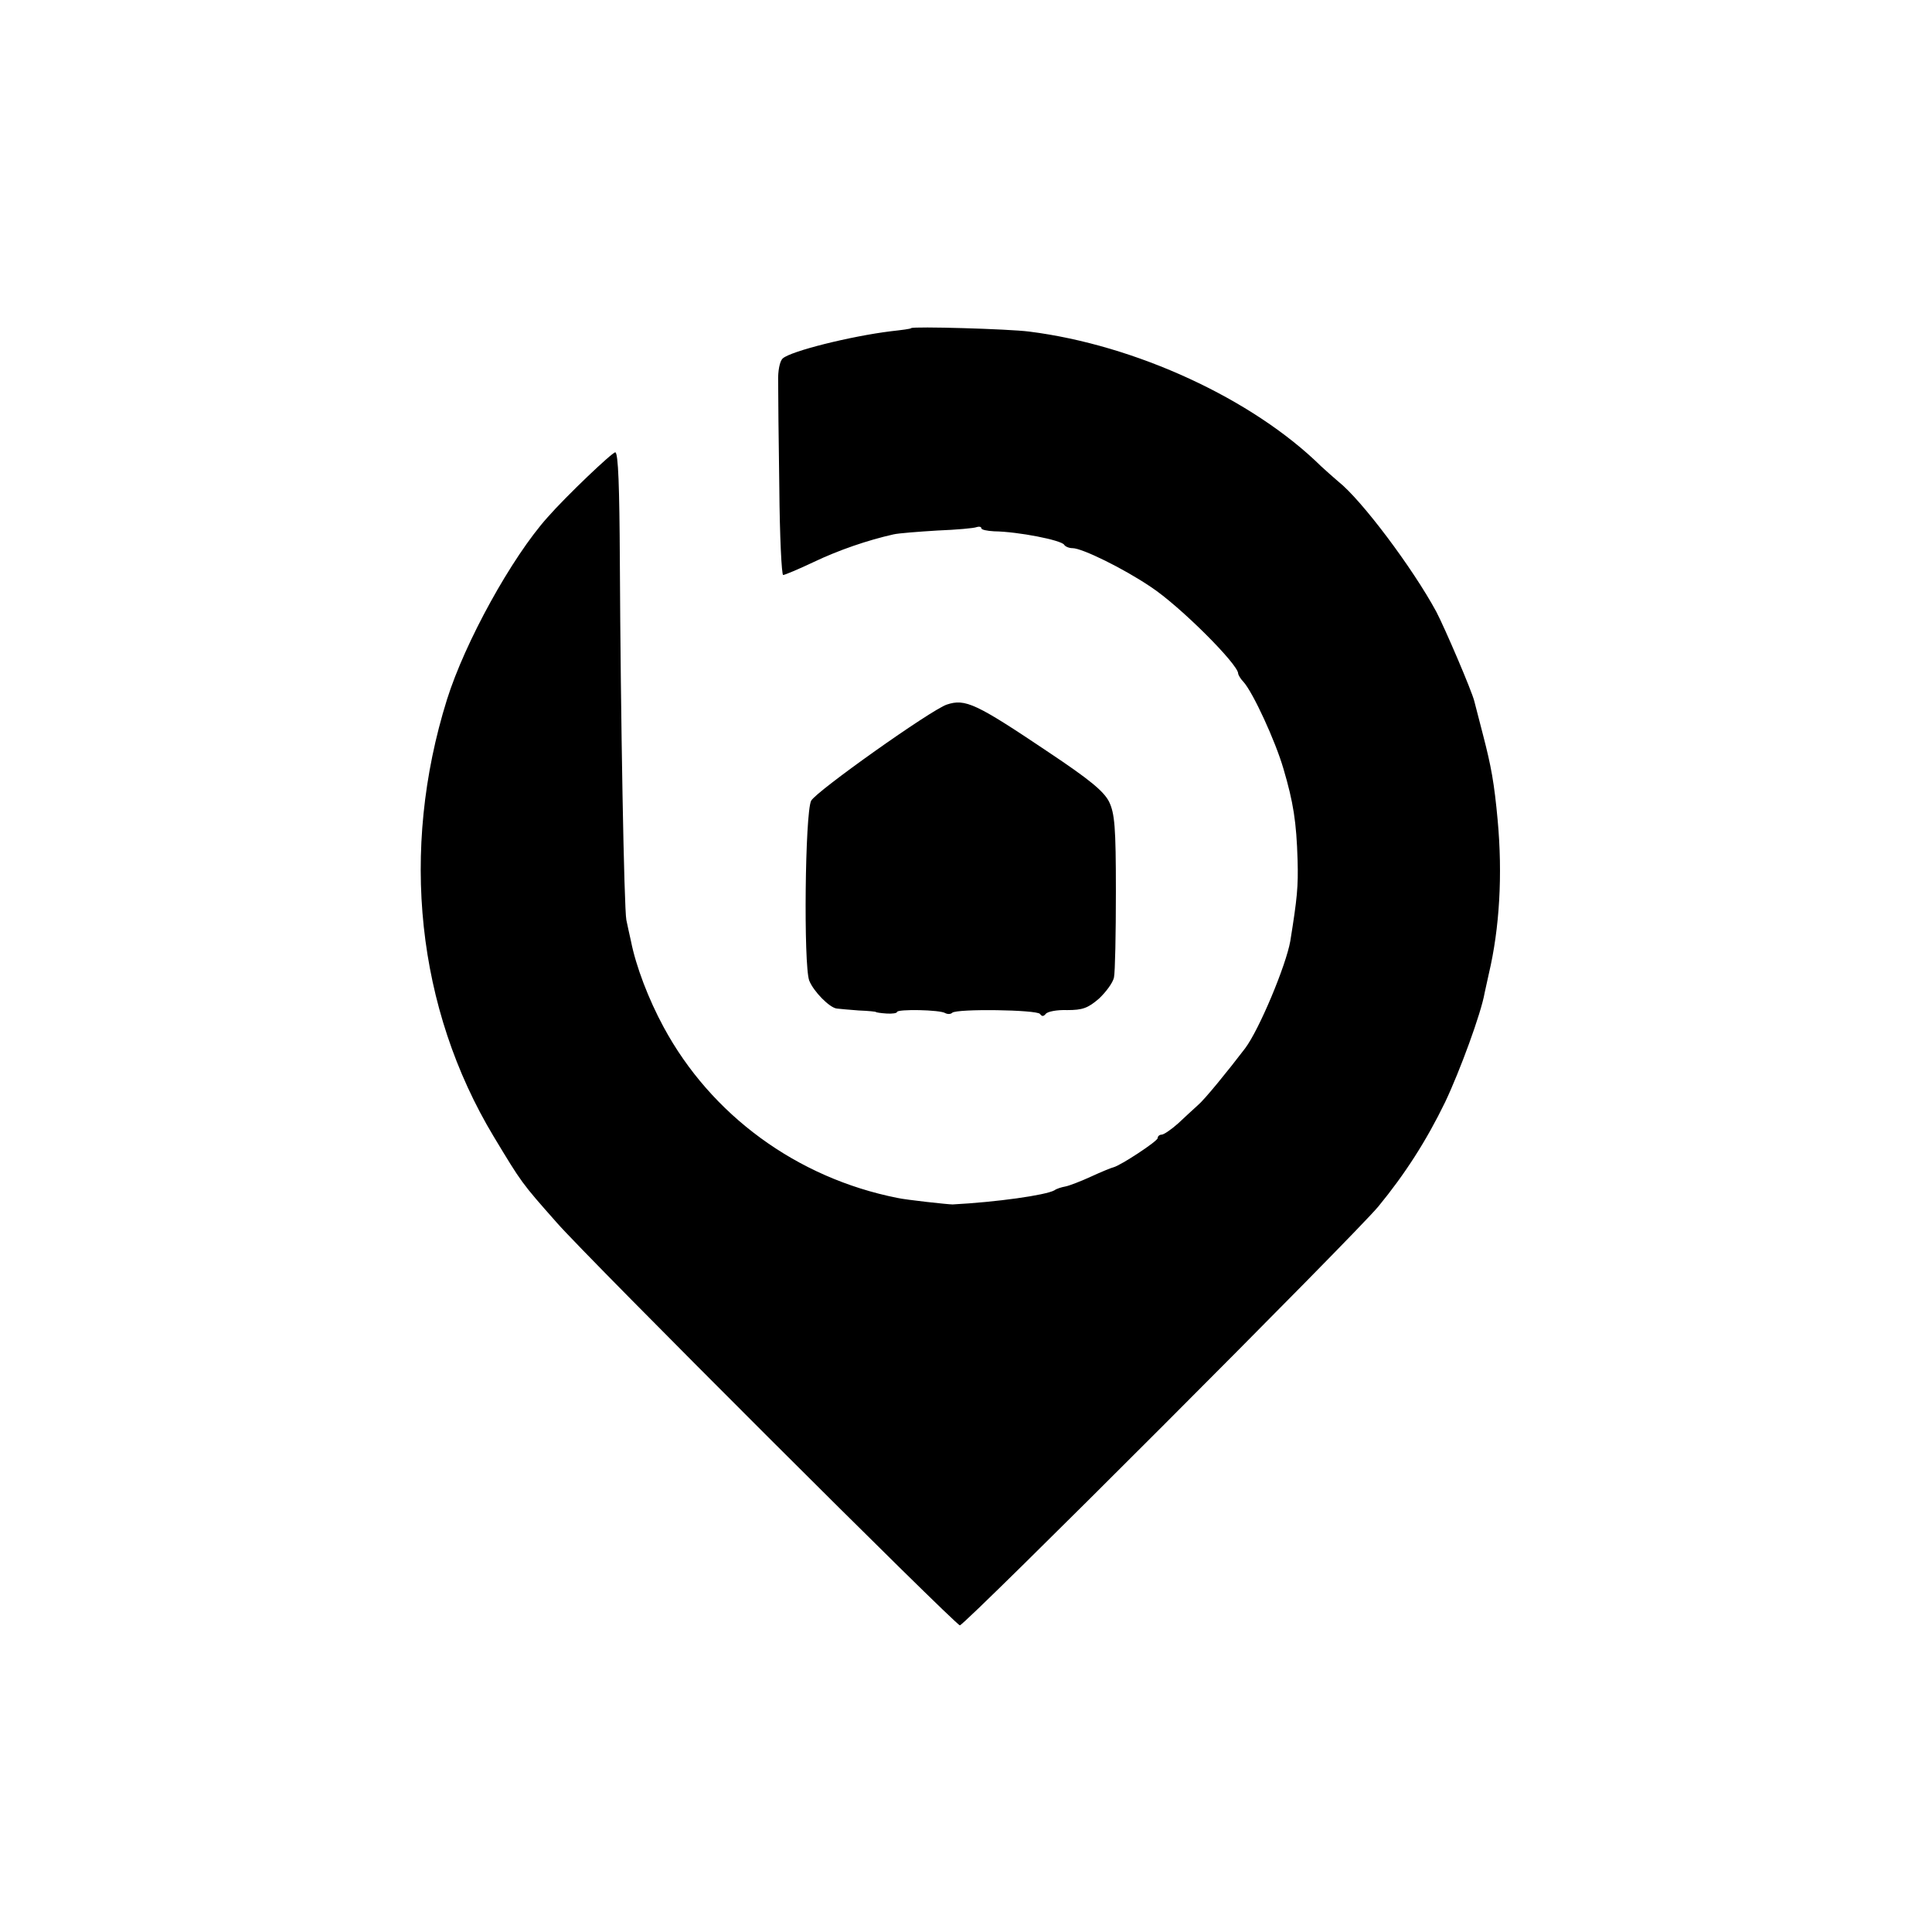<?xml version="1.0" standalone="no"?>
<!DOCTYPE svg PUBLIC "-//W3C//DTD SVG 20010904//EN"
 "http://www.w3.org/TR/2001/REC-SVG-20010904/DTD/svg10.dtd">
<svg version="1.0" xmlns="http://www.w3.org/2000/svg"
 width="504pt" height="504pt" viewBox="0 0 504 504"
 preserveAspectRatio="xMidYMid meet">
<g transform="translate(0,504) scale(0.1,-0.1)"
fill="#000000" stroke="none">
<path d="M2377 4184 c-1 -2 -25 -5 -52 -8 -106 -13 -262 -52 -283 -71 -8 -7
-13 -33 -12 -61 0 -27 1 -151 3 -276 1 -126 6 -228 10 -228 4 0 40 15 80 34
65 31 141 57 208 72 13 3 65 7 114 10 50 2 96 6 103 9 6 2 12 1 12 -3 0 -4 15
-7 33 -8 64 -1 175 -23 183 -35 3 -5 13 -9 22 -9 25 0 133 -53 204 -101 76
-50 228 -202 228 -226 0 -3 6 -14 14 -22 25 -28 83 -154 104 -226 26 -88 34
-139 37 -238 2 -70 -1 -100 -19 -212 -11 -63 -81 -231 -118 -280 -45 -59 -106
-134 -123 -148 -11 -10 -35 -32 -52 -48 -18 -16 -37 -29 -43 -29 -5 0 -10 -4
-10 -9 0 -8 -96 -71 -115 -76 -5 -1 -32 -12 -58 -24 -26 -12 -57 -24 -67 -26
-11 -2 -24 -6 -29 -10 -23 -13 -152 -31 -266 -37 -12 0 -122 12 -144 17 -262
52 -486 216 -610 446 -39 72 -72 158 -85 224 -4 17 -9 41 -12 55 -6 29 -15
530 -17 938 -1 189 -4 282 -12 282 -8 0 -127 -113 -177 -170 -93 -104 -215
-325 -262 -475 -123 -394 -79 -806 122 -1140 73 -121 72 -120 164 -224 82 -94
1041 -1051 1052 -1051 13 0 1033 1021 1092 1093 69 84 125 171 174 272 38 80
94 232 103 285 3 14 8 36 11 50 28 119 36 258 23 400 -9 98 -17 141 -38 222
-10 40 -21 80 -23 89 -7 28 -77 191 -99 233 -61 113 -195 292 -256 340 -13 11
-33 29 -45 40 -178 175 -483 316 -761 351 -54 7 -303 14 -308 9z"/>
<path d="M2470 3202 c-40 -13 -342 -227 -354 -251 -16 -32 -20 -428 -5 -469
11 -28 53 -71 72 -73 7 -1 32 -3 57 -5 25 -1 45 -3 45 -4 0 -1 12 -3 28 -4 15
-1 27 1 27 4 0 8 113 6 126 -3 6 -3 14 -3 18 1 12 11 220 8 229 -3 5 -7 9 -7
15 0 4 6 29 11 56 10 40 0 54 5 83 30 18 17 36 41 39 55 3 14 5 114 5 224 0
169 -3 204 -18 235 -14 27 -50 57 -158 129 -189 127 -217 140 -265 124z"/>
</g>
</svg>
